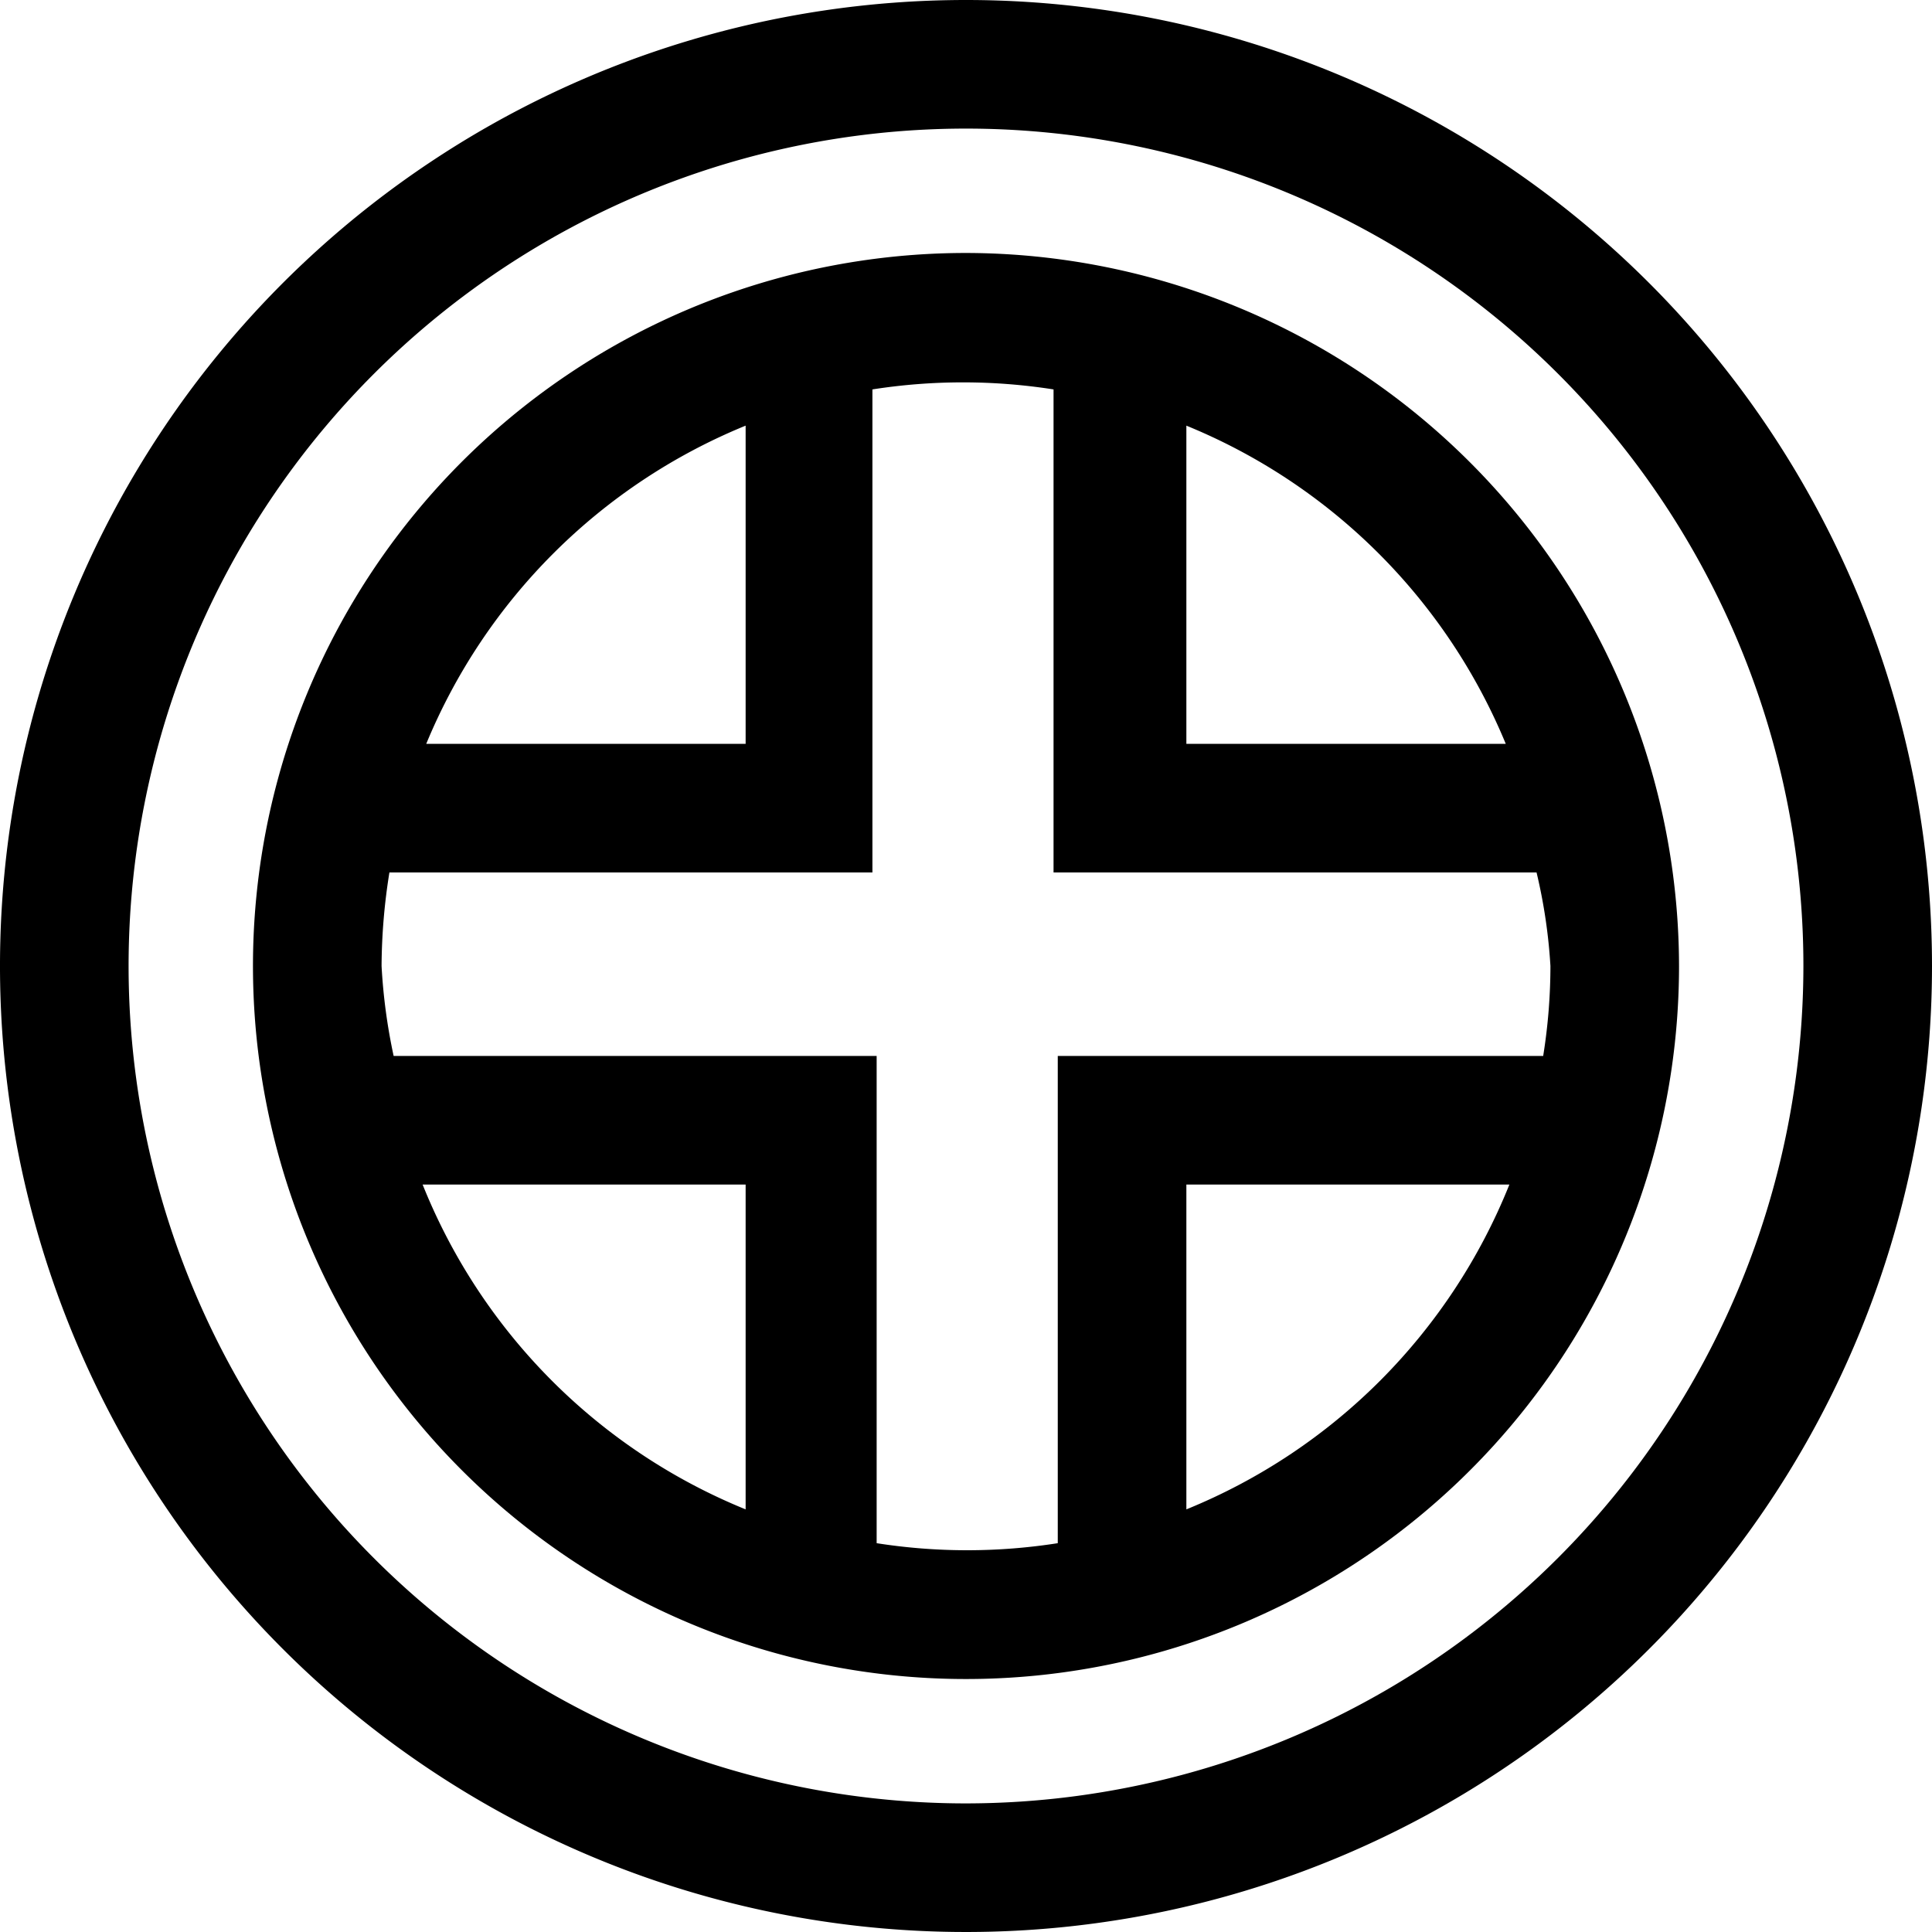 <svg id="Capa_1" data-name="Capa 1" xmlns="http://www.w3.org/2000/svg" viewBox="0 0 32 32"><path d="M16,0A16,16,0,1,0,32,16,16,16,0,0,0,16,0Zm0,29.87A13.87,13.87,0,1,1,29.87,16,13.88,13.88,0,0,1,16,29.87Z"/><path d="M16,4.19A11.81,11.81,0,1,0,27.81,16,11.83,11.83,0,0,0,16,4.19ZM12.35,19.62V25A9.7,9.7,0,0,1,7,19.62Zm7.3-7.3V7.05a9.69,9.69,0,0,1,5.29,5.27Zm-2.13,5.17v8.07a9.69,9.69,0,0,1-3,0V17.49h-8A9.45,9.45,0,0,1,6.32,16a10,10,0,0,1,.13-1.55h8v-8a9.69,9.69,0,0,1,3,0v8h8A8.93,8.93,0,0,1,25.68,16a9.45,9.45,0,0,1-.12,1.49ZM12.35,7.05v5.27H7.06A9.69,9.69,0,0,1,12.35,7.05ZM19.65,25V19.62H25A9.7,9.7,0,0,1,19.65,25Z"/></svg>